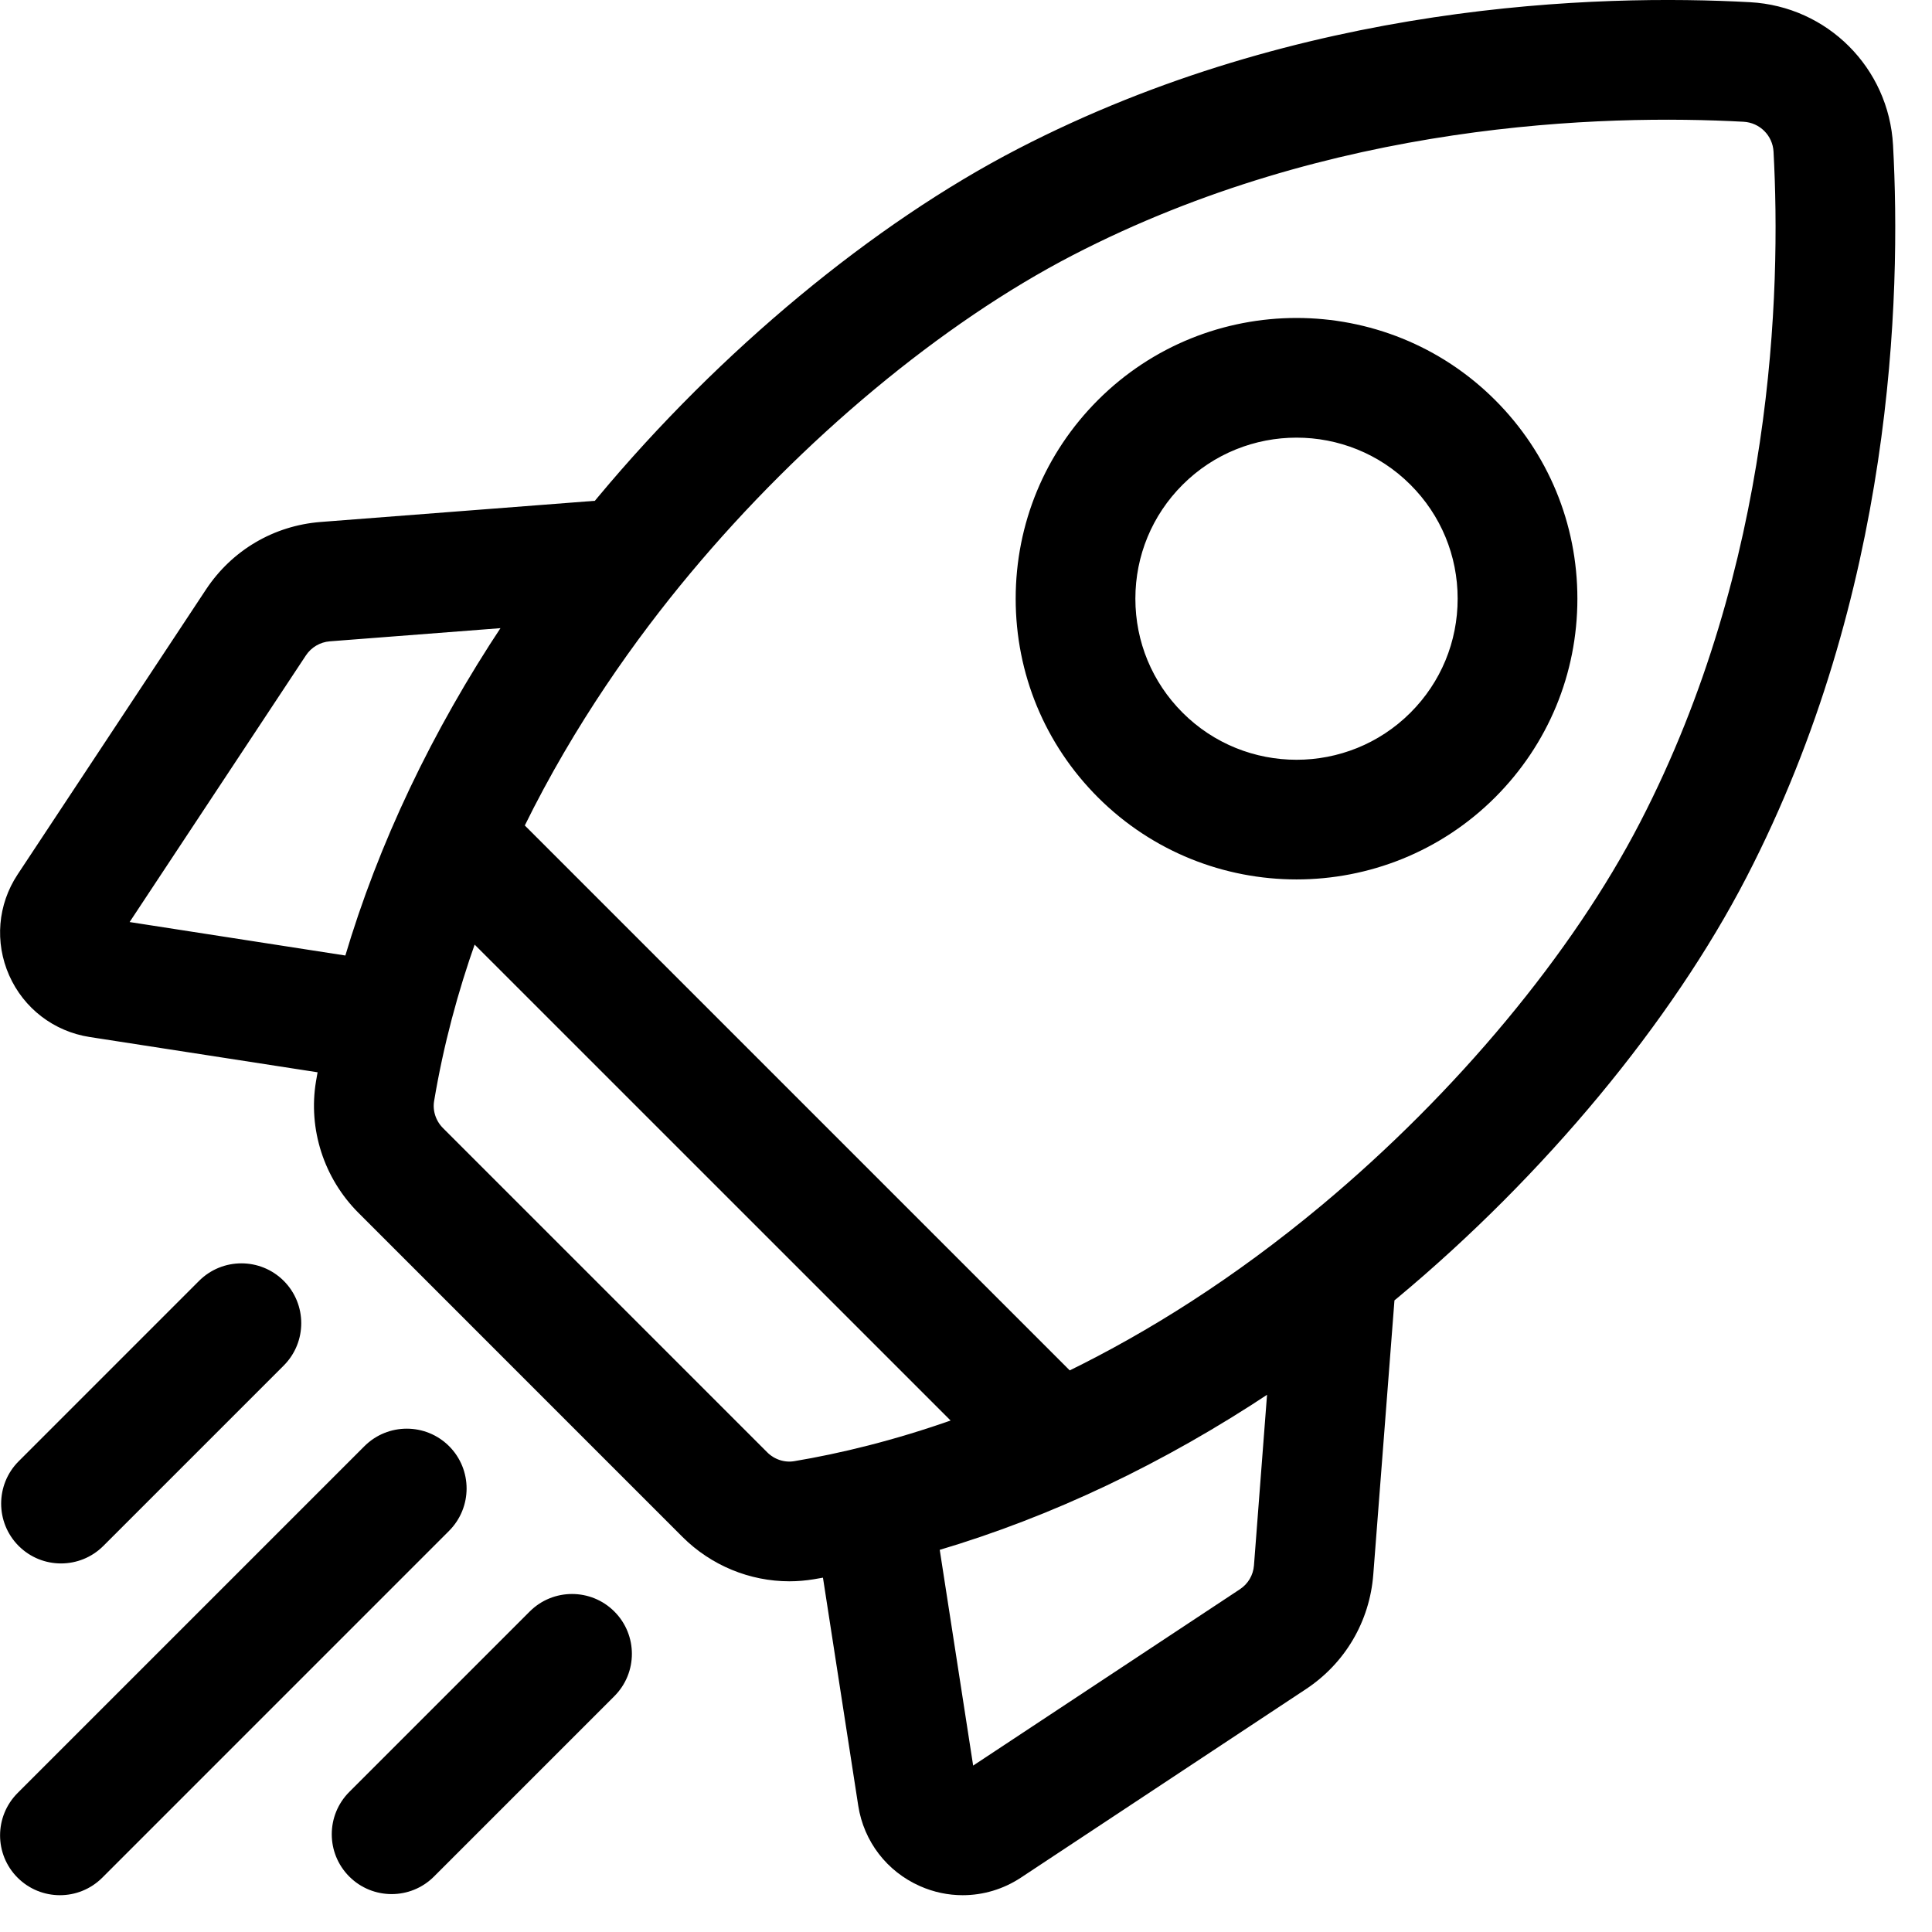 <?xml version="1.0" encoding="UTF-8"?> <svg xmlns="http://www.w3.org/2000/svg" width="42" height="42" viewBox="0 0 42 42" fill="none"><path d="M22.152 3.28C28.312 0.094 34.752 -0.082 38.043 0.098C39.697 0.188 41.013 1.504 41.103 3.158C41.283 6.448 41.108 12.889 37.922 19.049C36.297 22.191 33.543 25.511 30.367 28.161C30.334 28.189 30.299 28.216 30.266 28.244L29.804 34.227C29.726 35.231 29.2 36.125 28.36 36.68L22.165 40.777C21.791 41.024 21.36 41.15 20.928 41.15C20.62 41.15 20.31 41.086 20.018 40.956C19.315 40.645 18.825 40.006 18.707 39.247L17.932 34.239C17.85 34.254 17.768 34.268 17.686 34.282C17.512 34.311 17.336 34.326 17.161 34.326C16.313 34.326 15.485 33.988 14.872 33.376L7.826 26.329C7.088 25.59 6.748 24.538 6.919 23.515C6.933 23.433 6.947 23.351 6.962 23.269L1.955 22.494C1.196 22.376 0.556 21.886 0.245 21.183C-0.066 20.48 0.001 19.678 0.425 19.037L4.521 12.841C5.077 12.002 5.971 11.475 6.975 11.397L12.957 10.935C12.985 10.902 13.013 10.867 13.041 10.834C15.69 7.658 19.011 4.905 22.152 3.28ZM27.602 30.224C25.277 31.77 22.839 32.927 20.373 33.657L21.118 38.467L26.98 34.592C27.172 34.466 27.292 34.263 27.31 34.035L27.602 30.224ZM10.297 20.443C9.907 21.542 9.592 22.706 9.388 23.927C9.35 24.154 9.427 24.391 9.596 24.56L16.642 31.606C16.81 31.775 17.047 31.852 17.274 31.814C18.262 31.649 19.441 31.368 20.757 30.902L10.297 20.443ZM37.907 2.597C34.869 2.432 28.934 2.588 23.302 5.501C20.448 6.978 17.408 9.506 14.963 12.437C13.797 13.834 12.452 15.707 11.348 17.955L23.245 29.852C24.969 29.008 26.839 27.845 28.765 26.239C31.696 23.794 34.223 20.754 35.699 17.9C38.612 12.268 38.77 6.332 38.605 3.294C38.584 2.917 38.284 2.618 37.907 2.597ZM7.167 13.892C6.939 13.91 6.735 14.03 6.608 14.221L2.733 20.082L7.543 20.828C8.273 18.362 9.431 15.924 10.977 13.598L7.167 13.892Z" fill="black" stroke="black" stroke-width="0.1"></path><path d="M23.903 8.733C26.264 6.372 30.107 6.372 32.468 8.733C33.611 9.877 34.241 11.398 34.241 13.015C34.241 14.633 33.611 16.154 32.468 17.298C31.287 18.478 29.736 19.068 28.186 19.068C26.635 19.068 25.084 18.478 23.903 17.298C22.76 16.154 22.13 14.633 22.13 13.015C22.13 11.398 22.76 9.877 23.903 8.733ZM28.186 9.464C27.276 9.464 26.366 9.81 25.673 10.503C25.002 11.174 24.632 12.066 24.632 13.015C24.632 13.964 25.002 14.857 25.673 15.528C27.058 16.913 29.313 16.913 30.698 15.528C31.369 14.857 31.738 13.964 31.738 13.015C31.738 12.066 31.369 11.174 30.698 10.503C30.006 9.81 29.096 9.464 28.186 9.464Z" fill="black" stroke="black" stroke-width="0.1"></path><path d="M4.363 27.88C4.852 27.392 5.644 27.392 6.133 27.88C6.621 28.369 6.621 29.161 6.133 29.65L2.211 33.572C1.967 33.816 1.646 33.938 1.326 33.938C1.006 33.938 0.686 33.816 0.441 33.572C-0.047 33.083 -0.047 32.291 0.441 31.802L4.363 27.88Z" fill="black" stroke="black" stroke-width="0.1"></path><path d="M7.958 31.474C8.447 30.986 9.239 30.986 9.728 31.474C10.216 31.963 10.215 32.755 9.727 33.244L2.188 40.784C1.943 41.028 1.623 41.15 1.303 41.15C0.983 41.15 0.662 41.028 0.418 40.784C-0.071 40.295 -0.07 39.503 0.418 39.014L7.958 31.474Z" fill="black" stroke="black" stroke-width="0.1"></path><path d="M11.551 35.068C12.039 34.58 12.832 34.58 13.32 35.068C13.809 35.557 13.809 36.349 13.32 36.838L9.398 40.76C9.154 41.004 8.834 41.126 8.514 41.126C8.194 41.126 7.873 41.004 7.629 40.76C7.14 40.271 7.14 39.479 7.629 38.99L11.551 35.068Z" fill="black" stroke="black" stroke-width="0.1"></path></svg> 